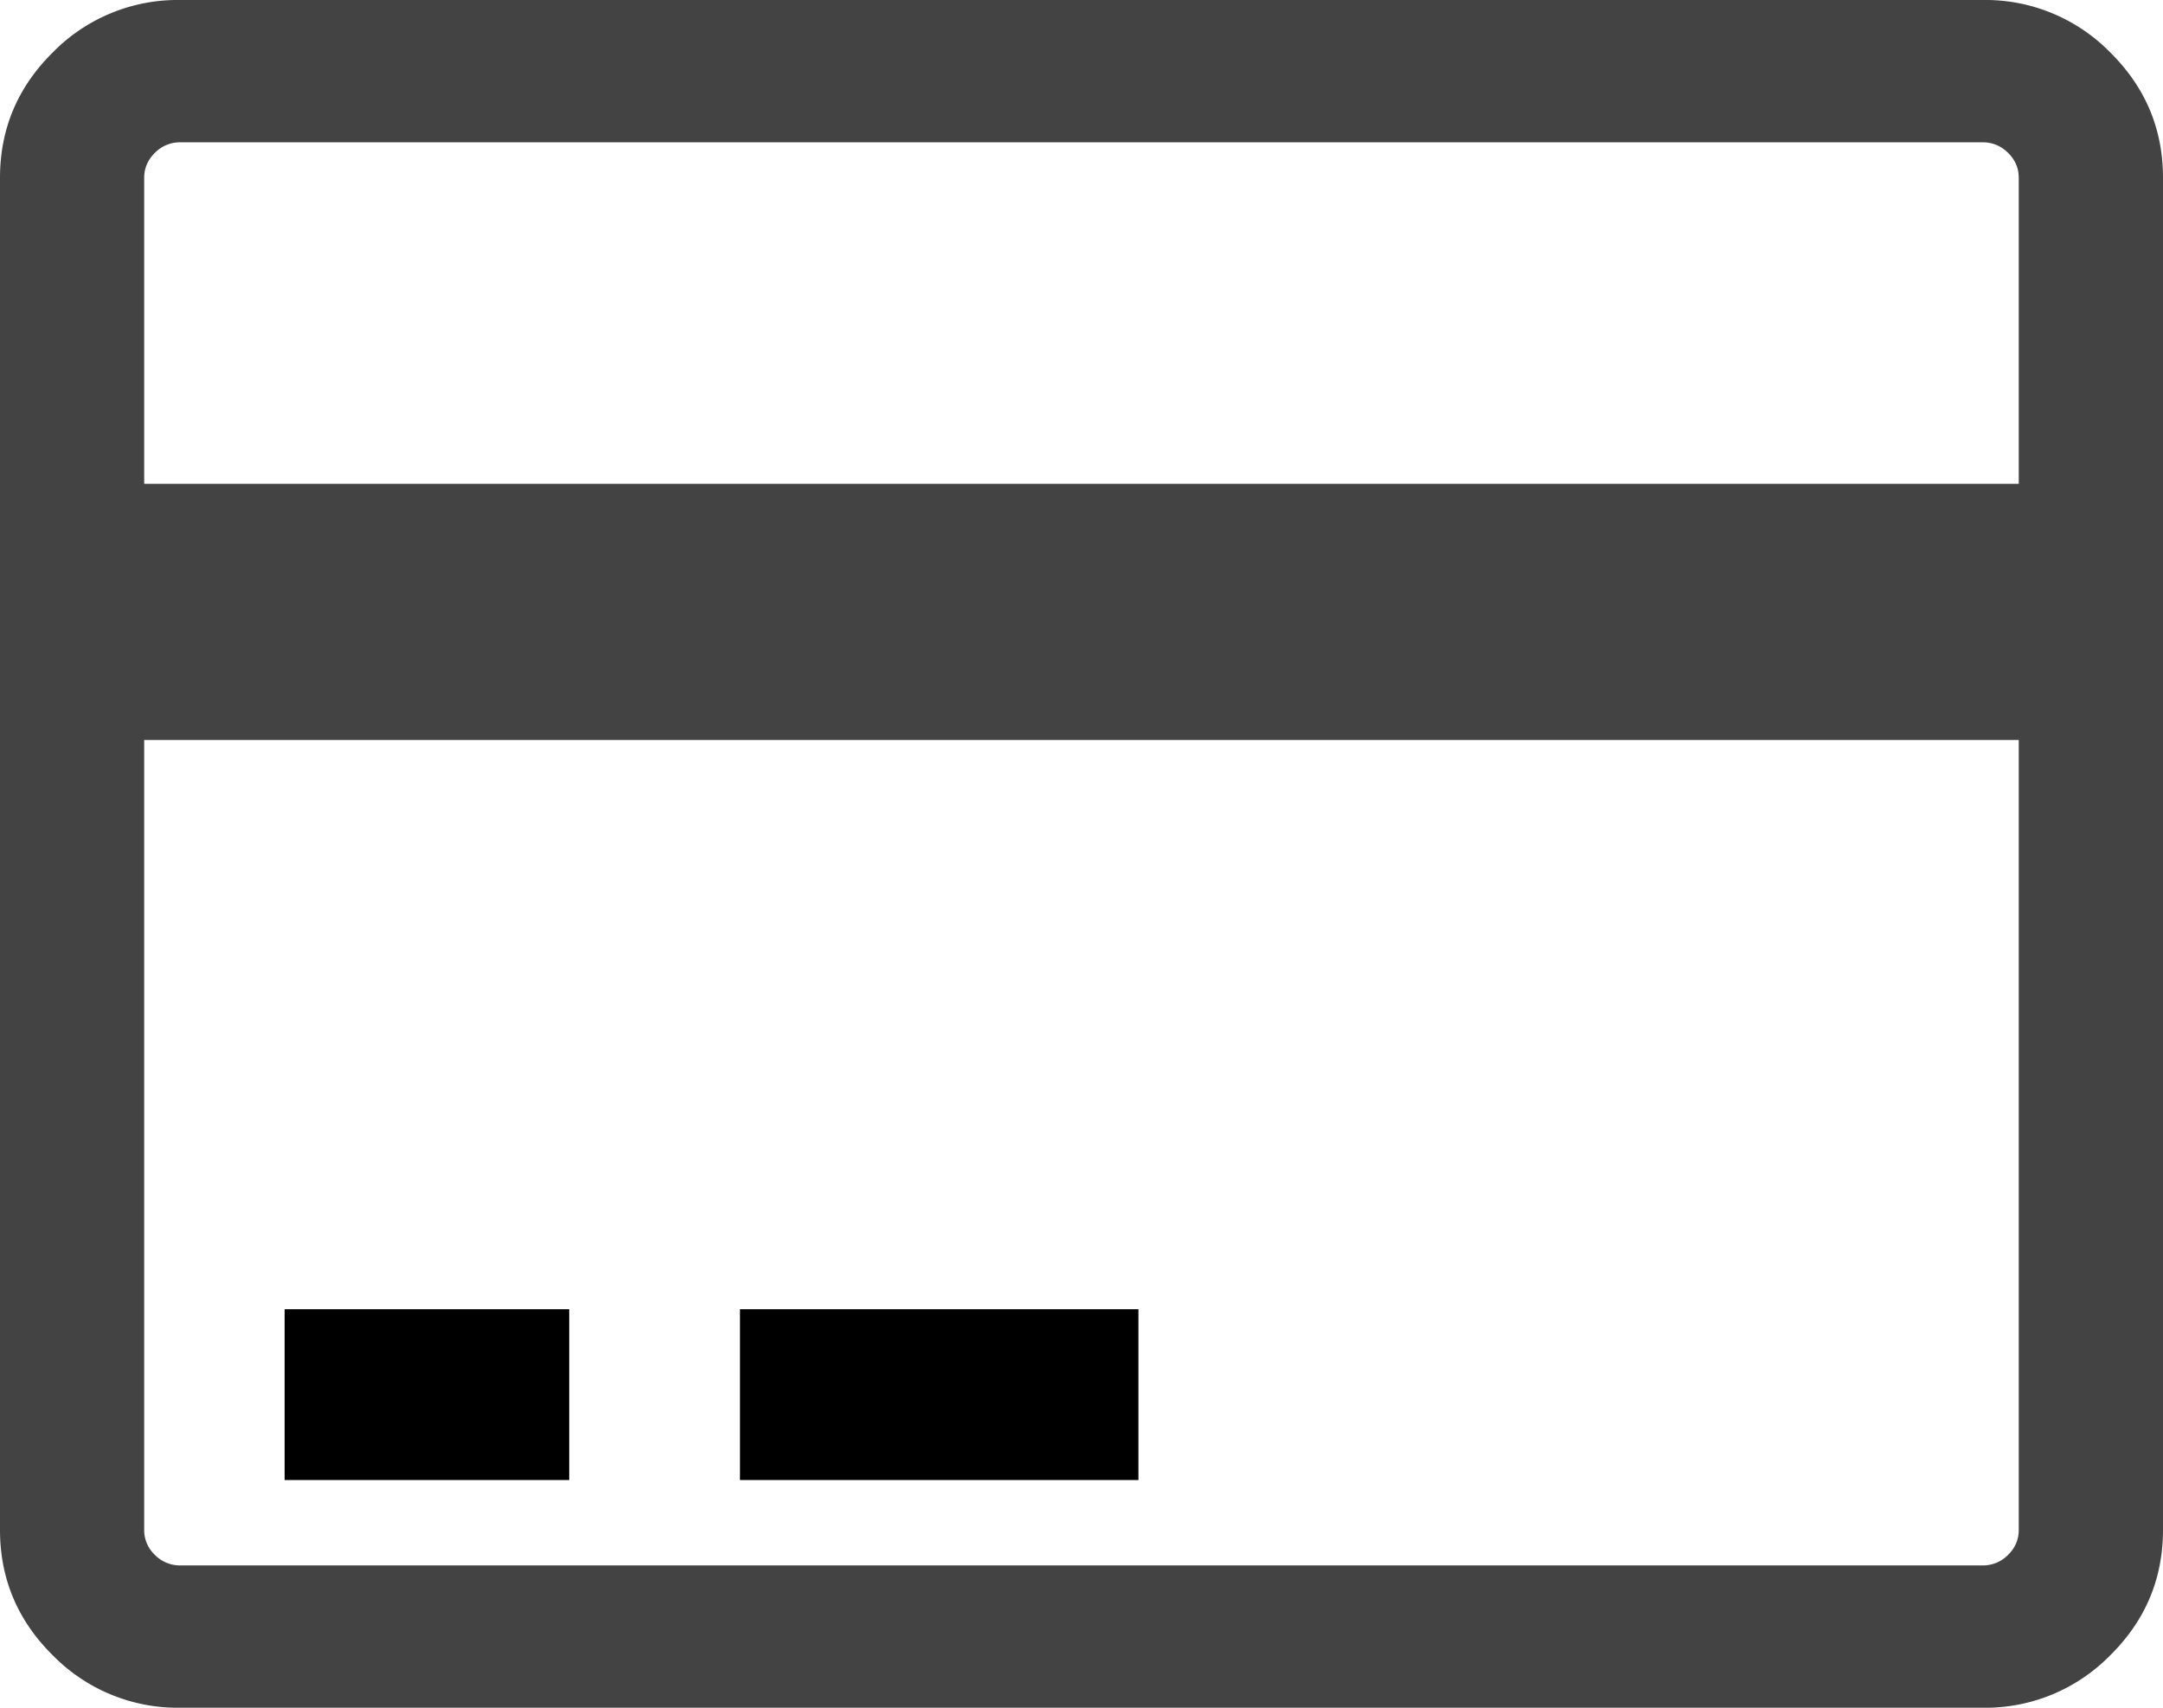 <svg xmlns="http://www.w3.org/2000/svg" width="38" height="30" viewBox="0 0 38 30">
    <g fill="none" fill-rule="evenodd">
        <path fill="#434343" fill-rule="nonzero" d="M37.07.918A3.07 3.07 0 0 0 34.833 0H3.167A3.07 3.07 0 0 0 .93.918C.31 1.53 0 2.265 0 3.125v23.75c0 .86.31 1.595.93 2.207A3.07 3.07 0 0 0 3.167 30h31.666a3.07 3.07 0 0 0 2.237-.918c.62-.612.93-1.347.93-2.207V3.125c0-.86-.31-1.595-.93-2.207zm-1.792 26.397a.614.614 0 0 1-.445.185H3.167a.613.613 0 0 1-.446-.185.598.598 0 0 1-.188-.44V13h32.933v13.875c0 .17-.062.316-.188.44zM2.533 8.5V3.125c0-.17.063-.316.188-.44a.614.614 0 0 1 .446-.185h31.666c.172 0 .32.062.445.185.126.124.188.27.188.44V8.5H2.533z"/>
        <path fill="#000" d="M5 23h5v3H5zM13 23h7v3h-7z"/>
    </g>
</svg>
